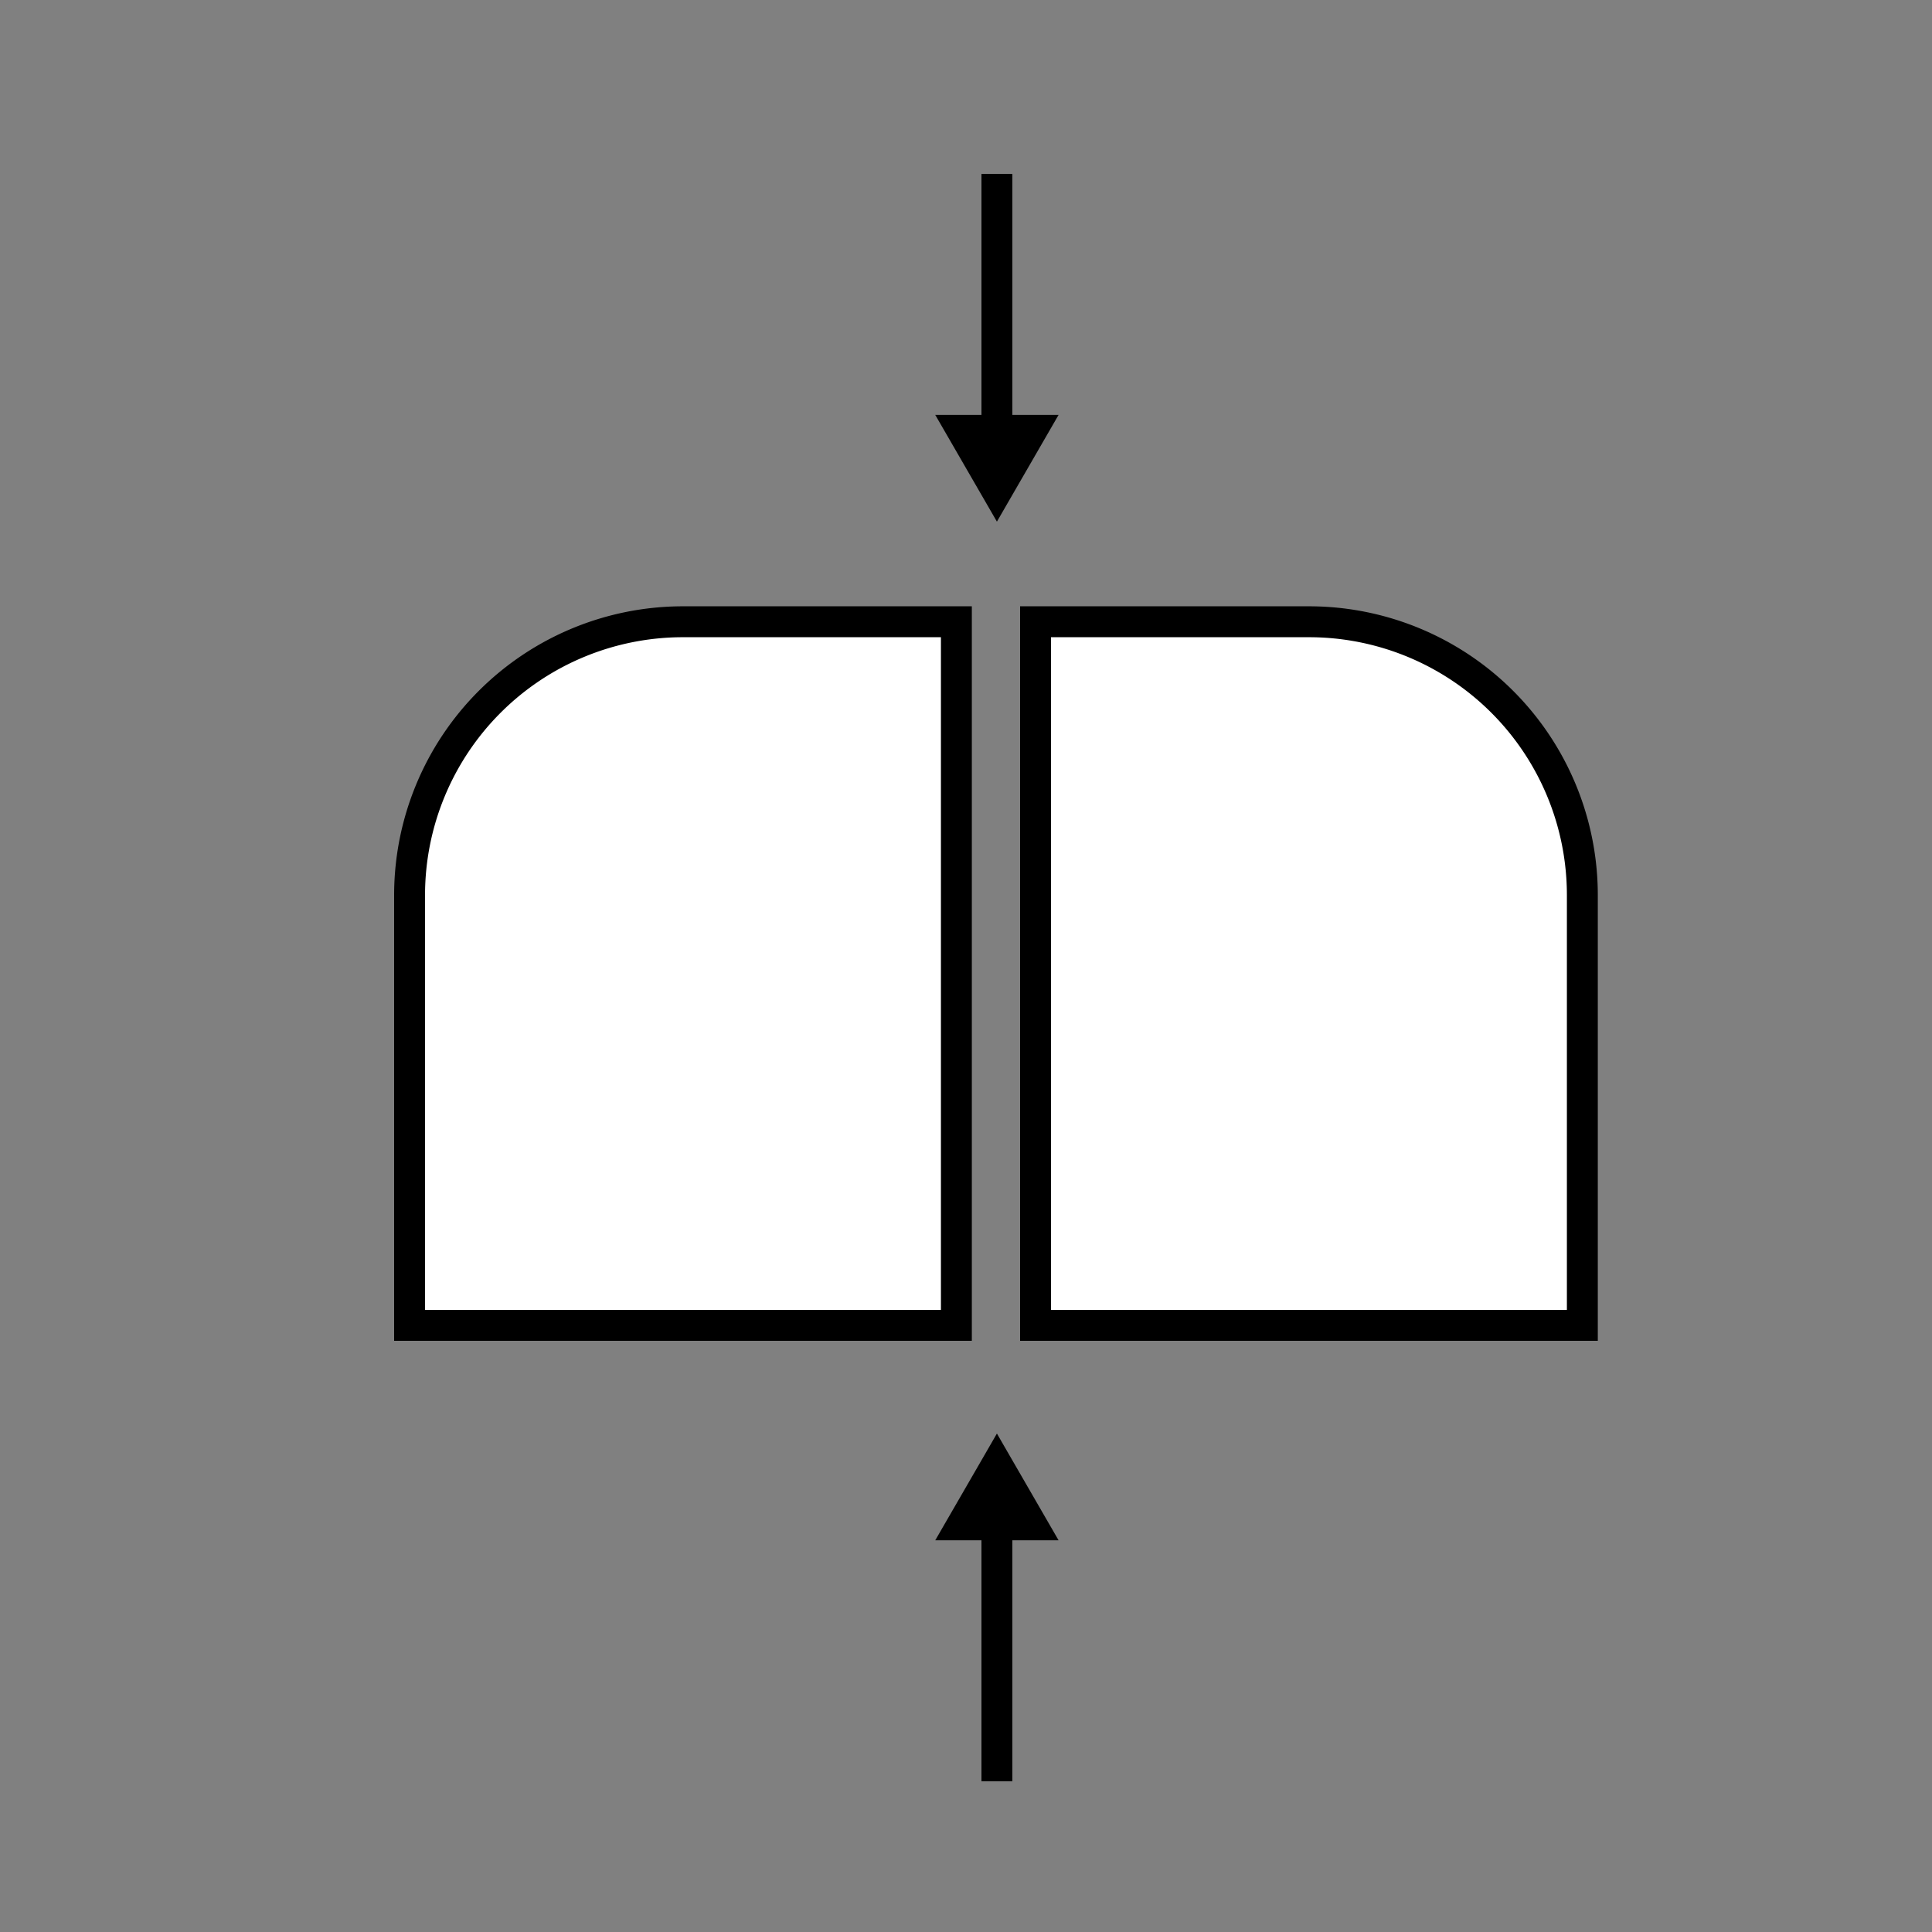 <svg xmlns="http://www.w3.org/2000/svg" viewBox="0 0 500 500"><rect x="0" y="0" width="500" height="500" fill="#808080" stroke="none"/><defs><style>.cls-1{fill:#fff;}.cls-1,.cls-2{stroke:#000;stroke-miterlimit:10;stroke-width:8px;}.cls-2,.cls-3{fill:none;}</style></defs><g id="Ebene_2" data-name="Ebene 2"><g id="Ebene_1-2" data-name="Ebene 1"><path class="cls-1" d="M338.76,160.91H268V343H409.51V231.67A70.75,70.75,0,0,0,338.76,160.91Z"/><path class="cls-1" d="M176.76,160.91h70.75V343H106V231.67A70.76,70.76,0,0,1,176.76,160.91Z"/><line class="cls-2" x1="258" y1="45" x2="258" y2="112.04"/><polygon points="242.04 107.37 258 135 273.96 107.37 242.04 107.37"/><line class="cls-2" x1="258" y1="461" x2="258" y2="393.96"/><polygon points="273.96 398.63 258 371 242.04 398.63 273.96 398.63"/><rect class="cls-3" width="500" height="500"/></g></g></svg>